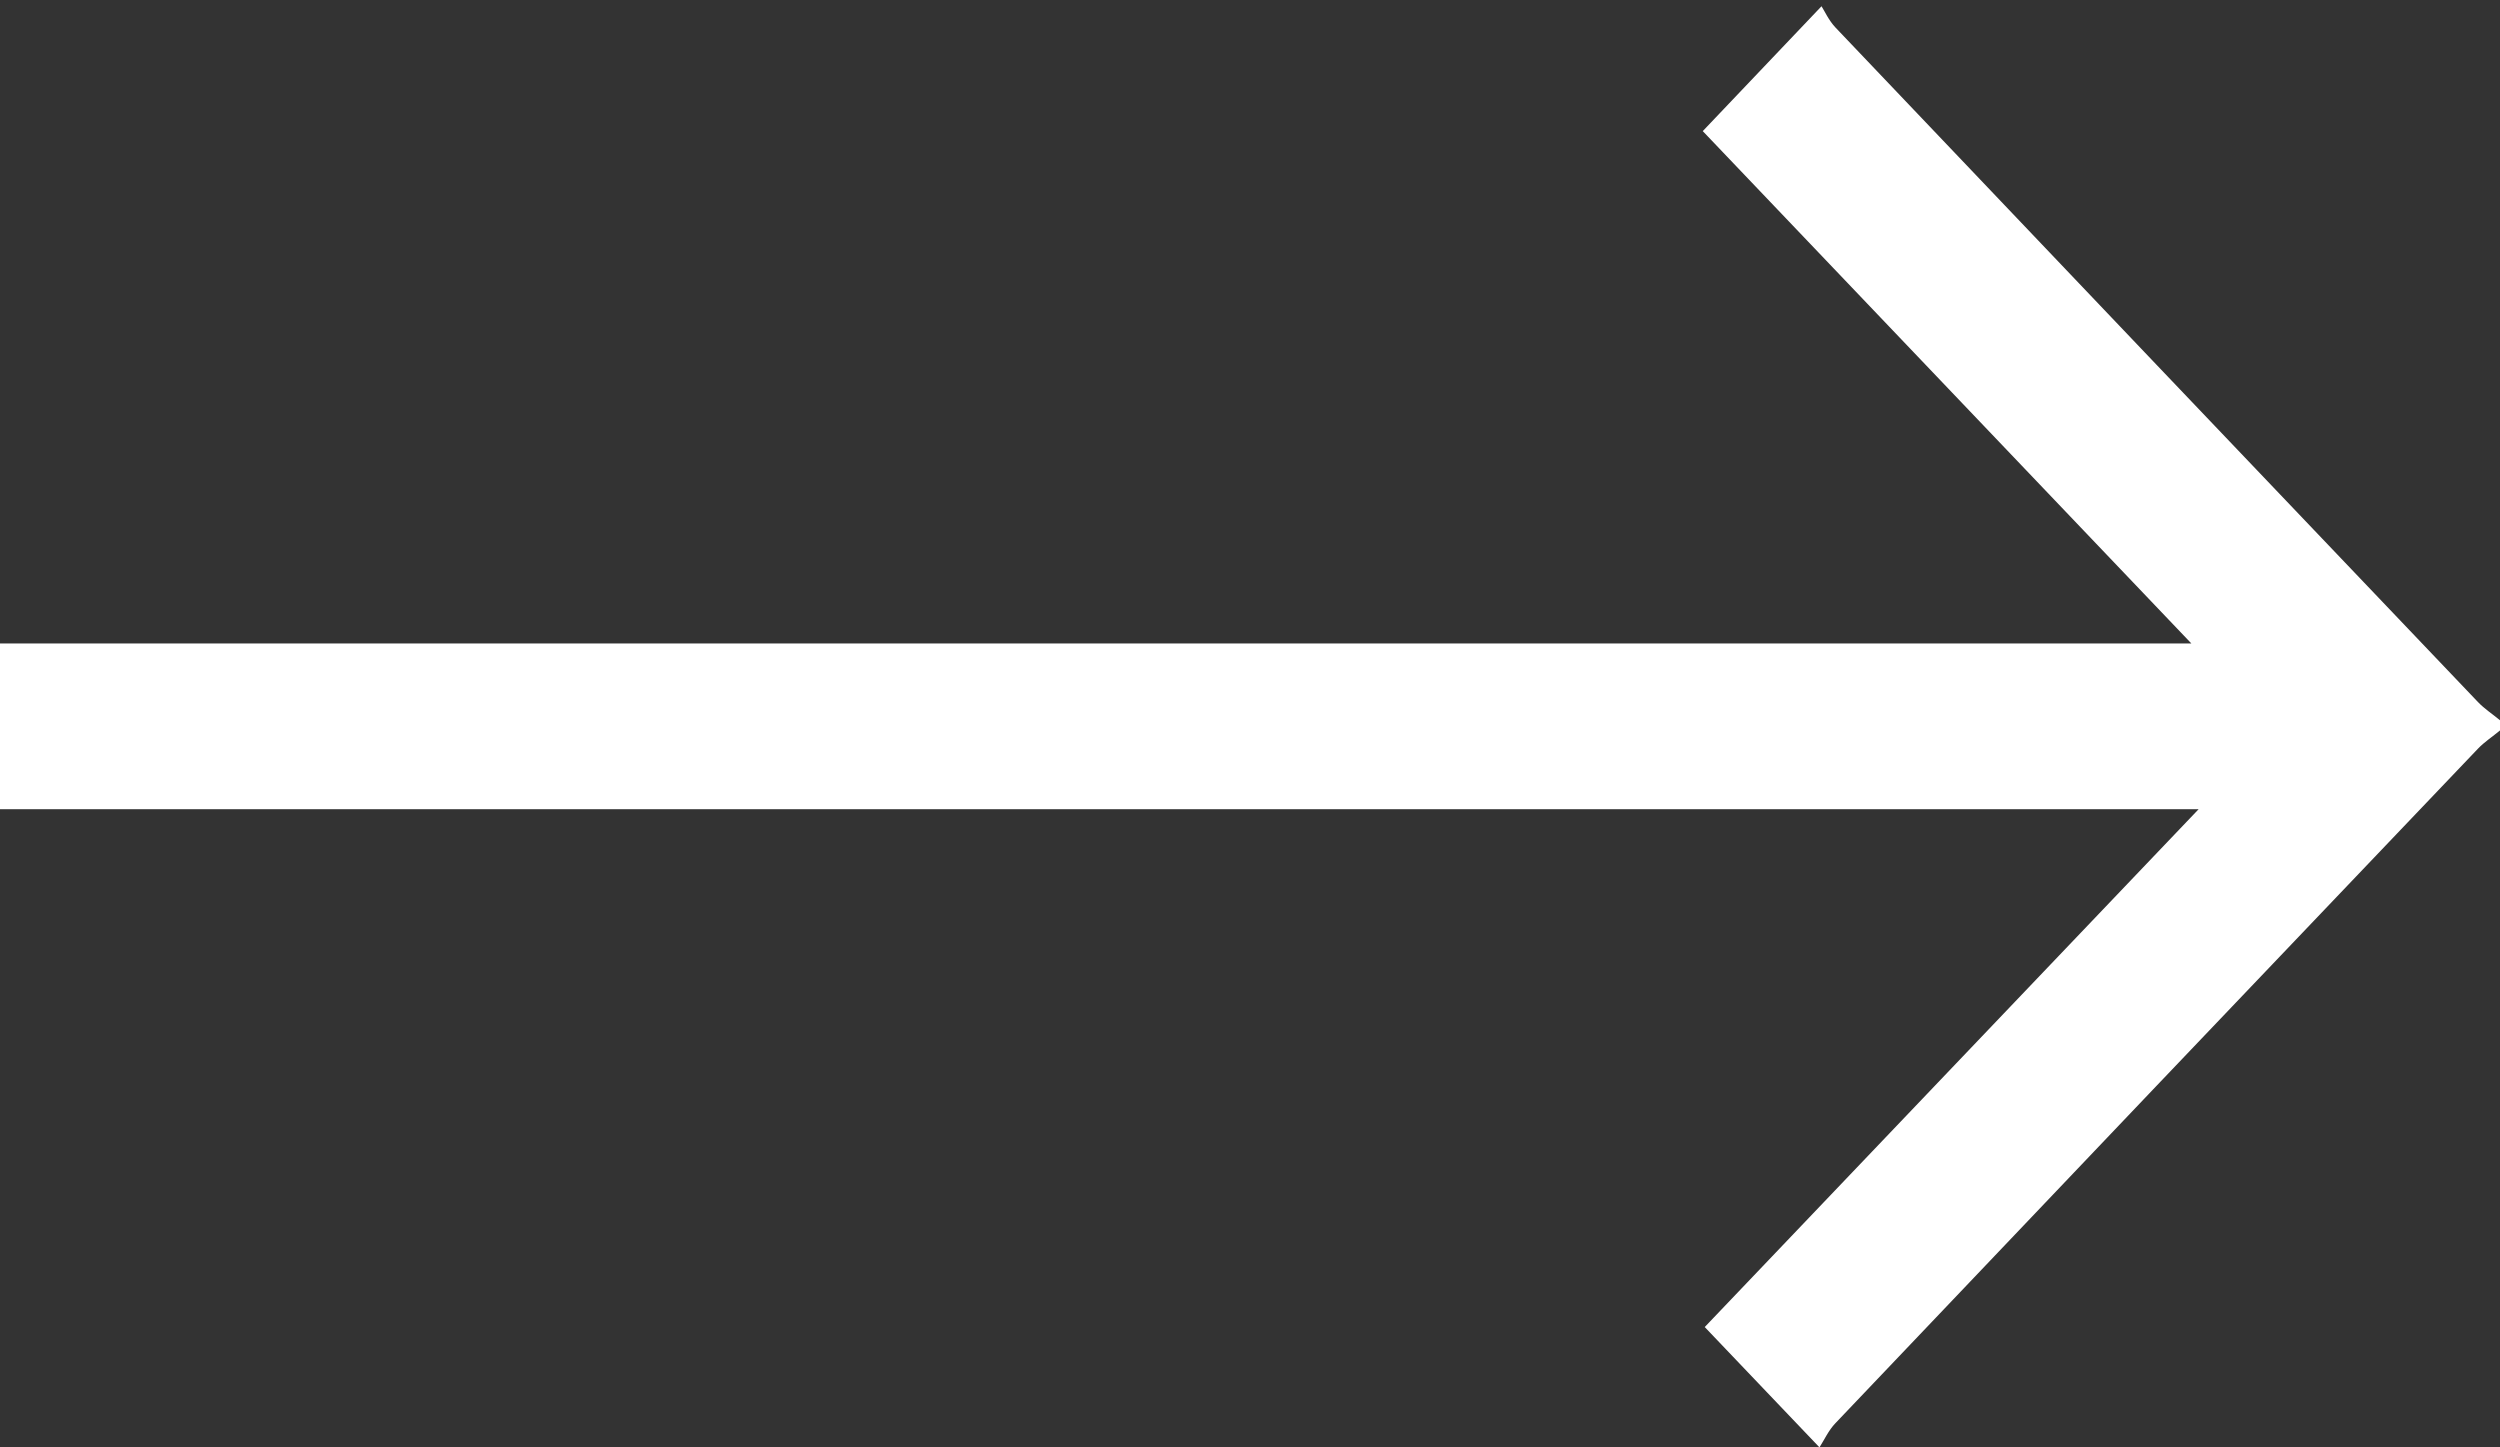<svg width="38" height="22" viewBox="0 0 38 22" fill="none" xmlns="http://www.w3.org/2000/svg">
<rect x="0" y="0" width="38" height="22" fill="#333333" stroke="none"/>
<path d="M38 11.103C37.888 11.196 37.763 11.277 37.663 11.382C34.406 14.796 31.15 18.213 27.898 21.633C27.794 21.741 27.728 21.888 27.656 22C27.027 21.34 26.477 20.763 25.912 20.171C28.383 17.58 30.867 14.976 33.419 12.3L0 12.3V9.781L33.309 9.781C30.811 7.161 28.331 4.559 25.882 1.993C26.507 1.336 27.061 0.753 27.687 0.095C27.73 0.161 27.796 0.309 27.899 0.418C31.152 3.837 34.407 7.255 37.664 10.67C37.764 10.775 37.888 10.855 38 10.948C38 10.999 38 11.052 38 11.103Z" fill="white"/>
</svg>

